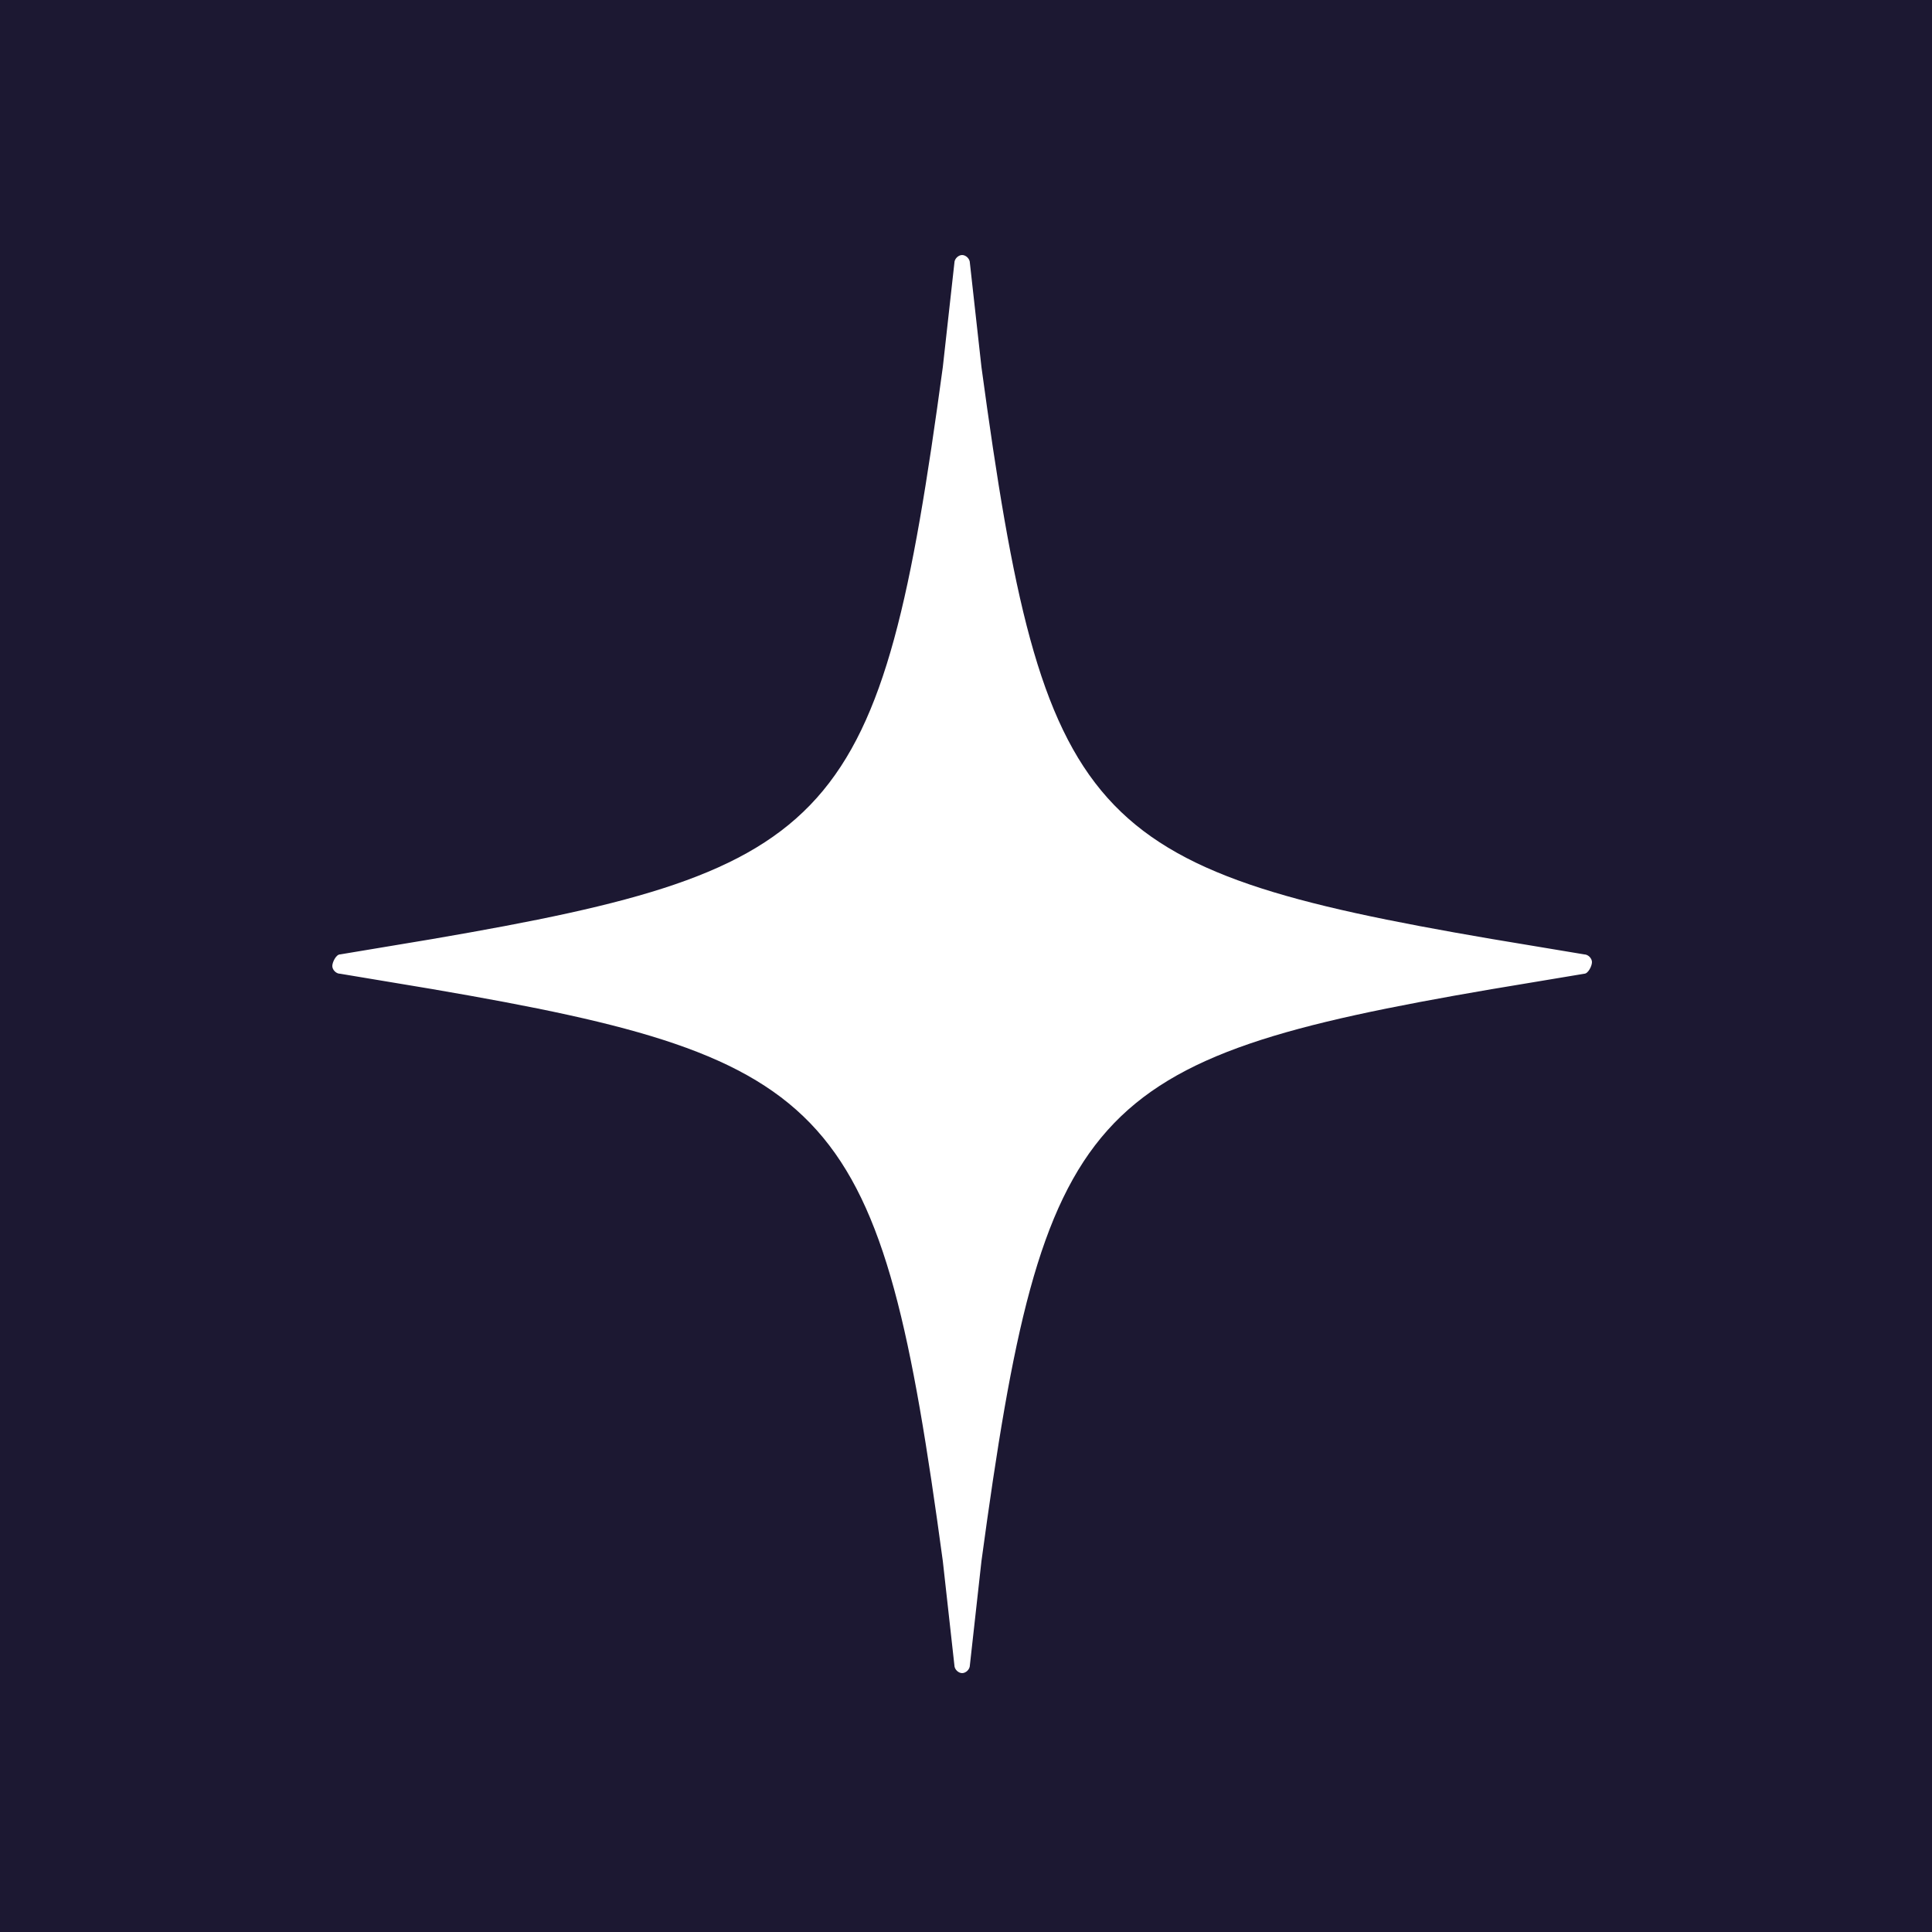 <?xml version="1.0" encoding="utf-8"?>
<!-- Generator: Adobe Illustrator 27.3.1, SVG Export Plug-In . SVG Version: 6.00 Build 0)  -->
<svg version="1.1" id="b26bc18b-83d4-4611-bace-866aa431d014"
	 xmlns="http://www.w3.org/2000/svg" xmlns:xlink="http://www.w3.org/1999/xlink" x="0px" y="0px" viewBox="0 0 50 50"
	 style="enable-background:new 0 0 50 50;" xml:space="preserve">
<style type="text/css">
	.st0{fill:#1C1832;}
	.st1{fill:#FFFFFF;}
</style>
<rect class="st0" width="50" height="50"/>
<path class="st1" d="M24.4,40.4l0.3,2.7c0,0.1,0.1,0.2,0.2,0.2c0.1,0,0.2-0.1,0.2-0.2l0.3-2.7c1.6-11.8,2.7-13,13.2-14.8l2.4-0.4
	c0.1,0,0.2-0.2,0.2-0.3c0-0.1-0.1-0.2-0.2-0.2l-2.4-0.4c-10.5-1.8-11.6-3-13.2-14.8l-0.3-2.7c0-0.1-0.1-0.2-0.2-0.2
	c-0.1,0-0.2,0.1-0.2,0.2l-0.3,2.7c-1.6,11.8-2.7,13-13.2,14.8l-2.4,0.4c-0.1,0-0.2,0.2-0.2,0.3c0,0.1,0.1,0.2,0.2,0.2l2.4,0.4
	C21.7,27.4,22.8,28.6,24.4,40.4"/>
</svg>
